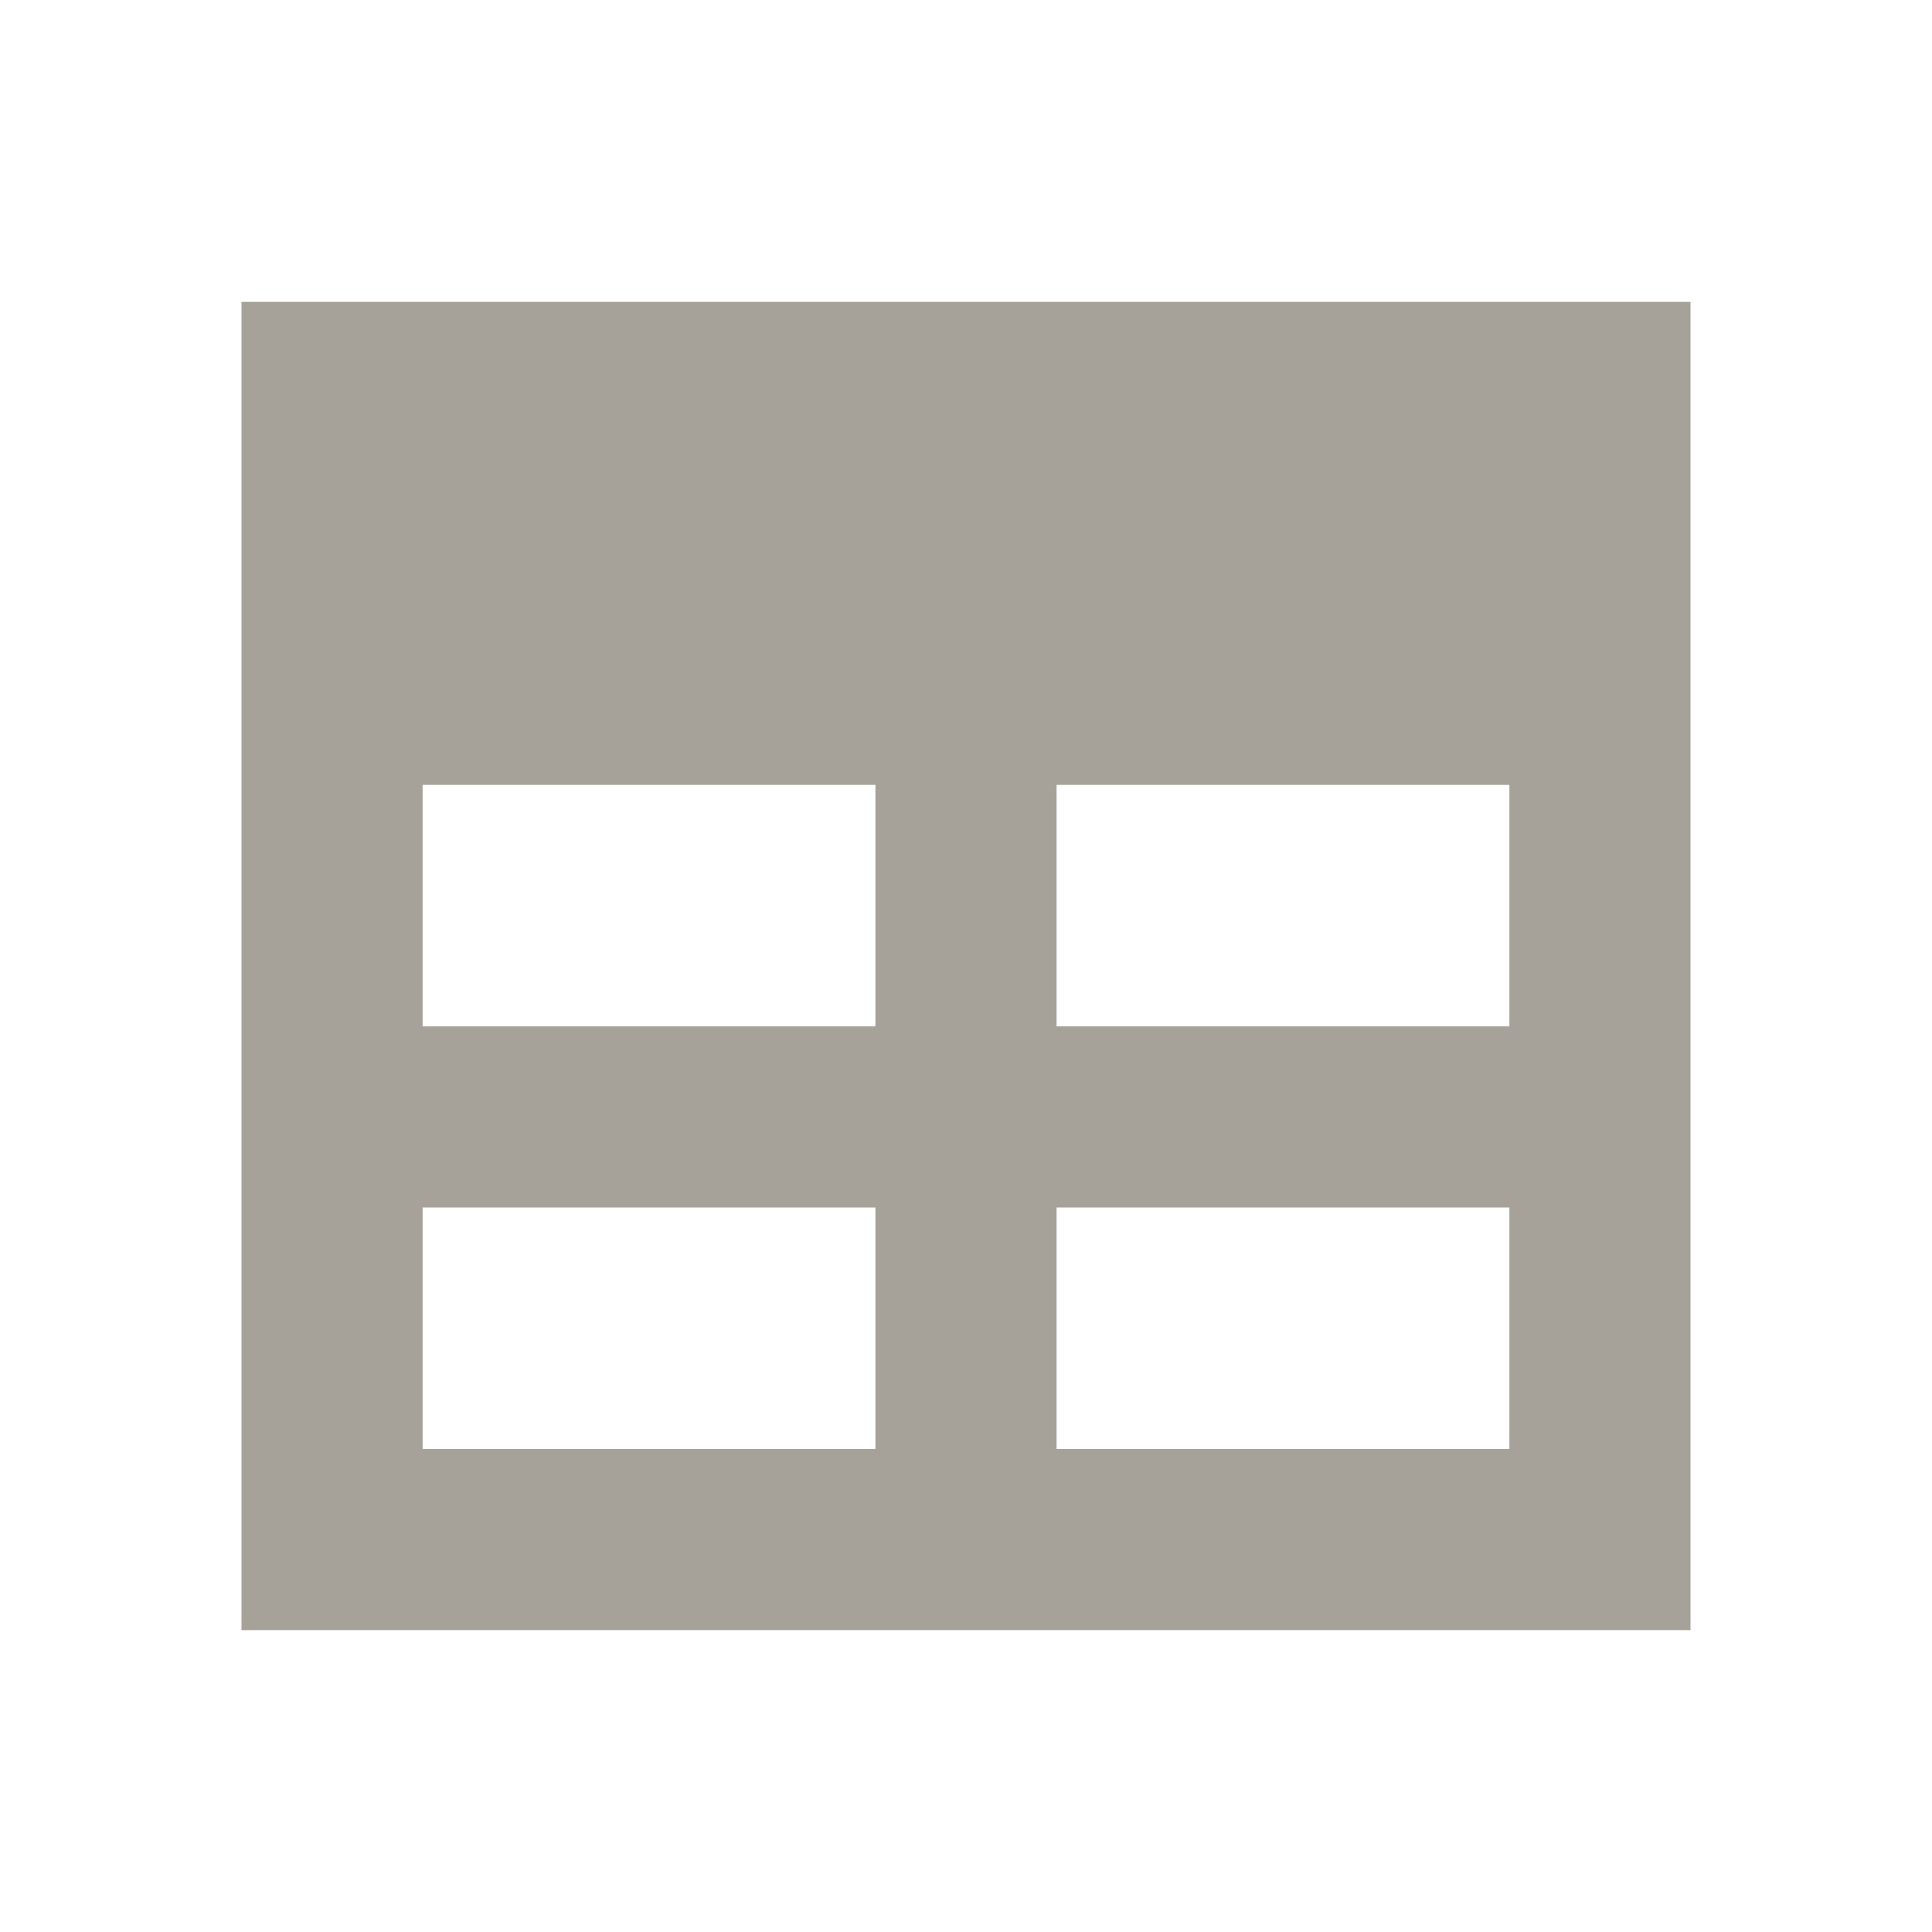 <svg xmlns="http://www.w3.org/2000/svg"  viewBox="0 0 64 64"><defs fill="#A6A299" /><path  d="m8,10v44h48V10H8Zm21,38h-15v-8h15v8Zm0-14h-15v-8h15v8Zm21,14h-15v-8h15v8Zm0-14h-15v-8h15v8Z" fill="#A6A299" /></svg>